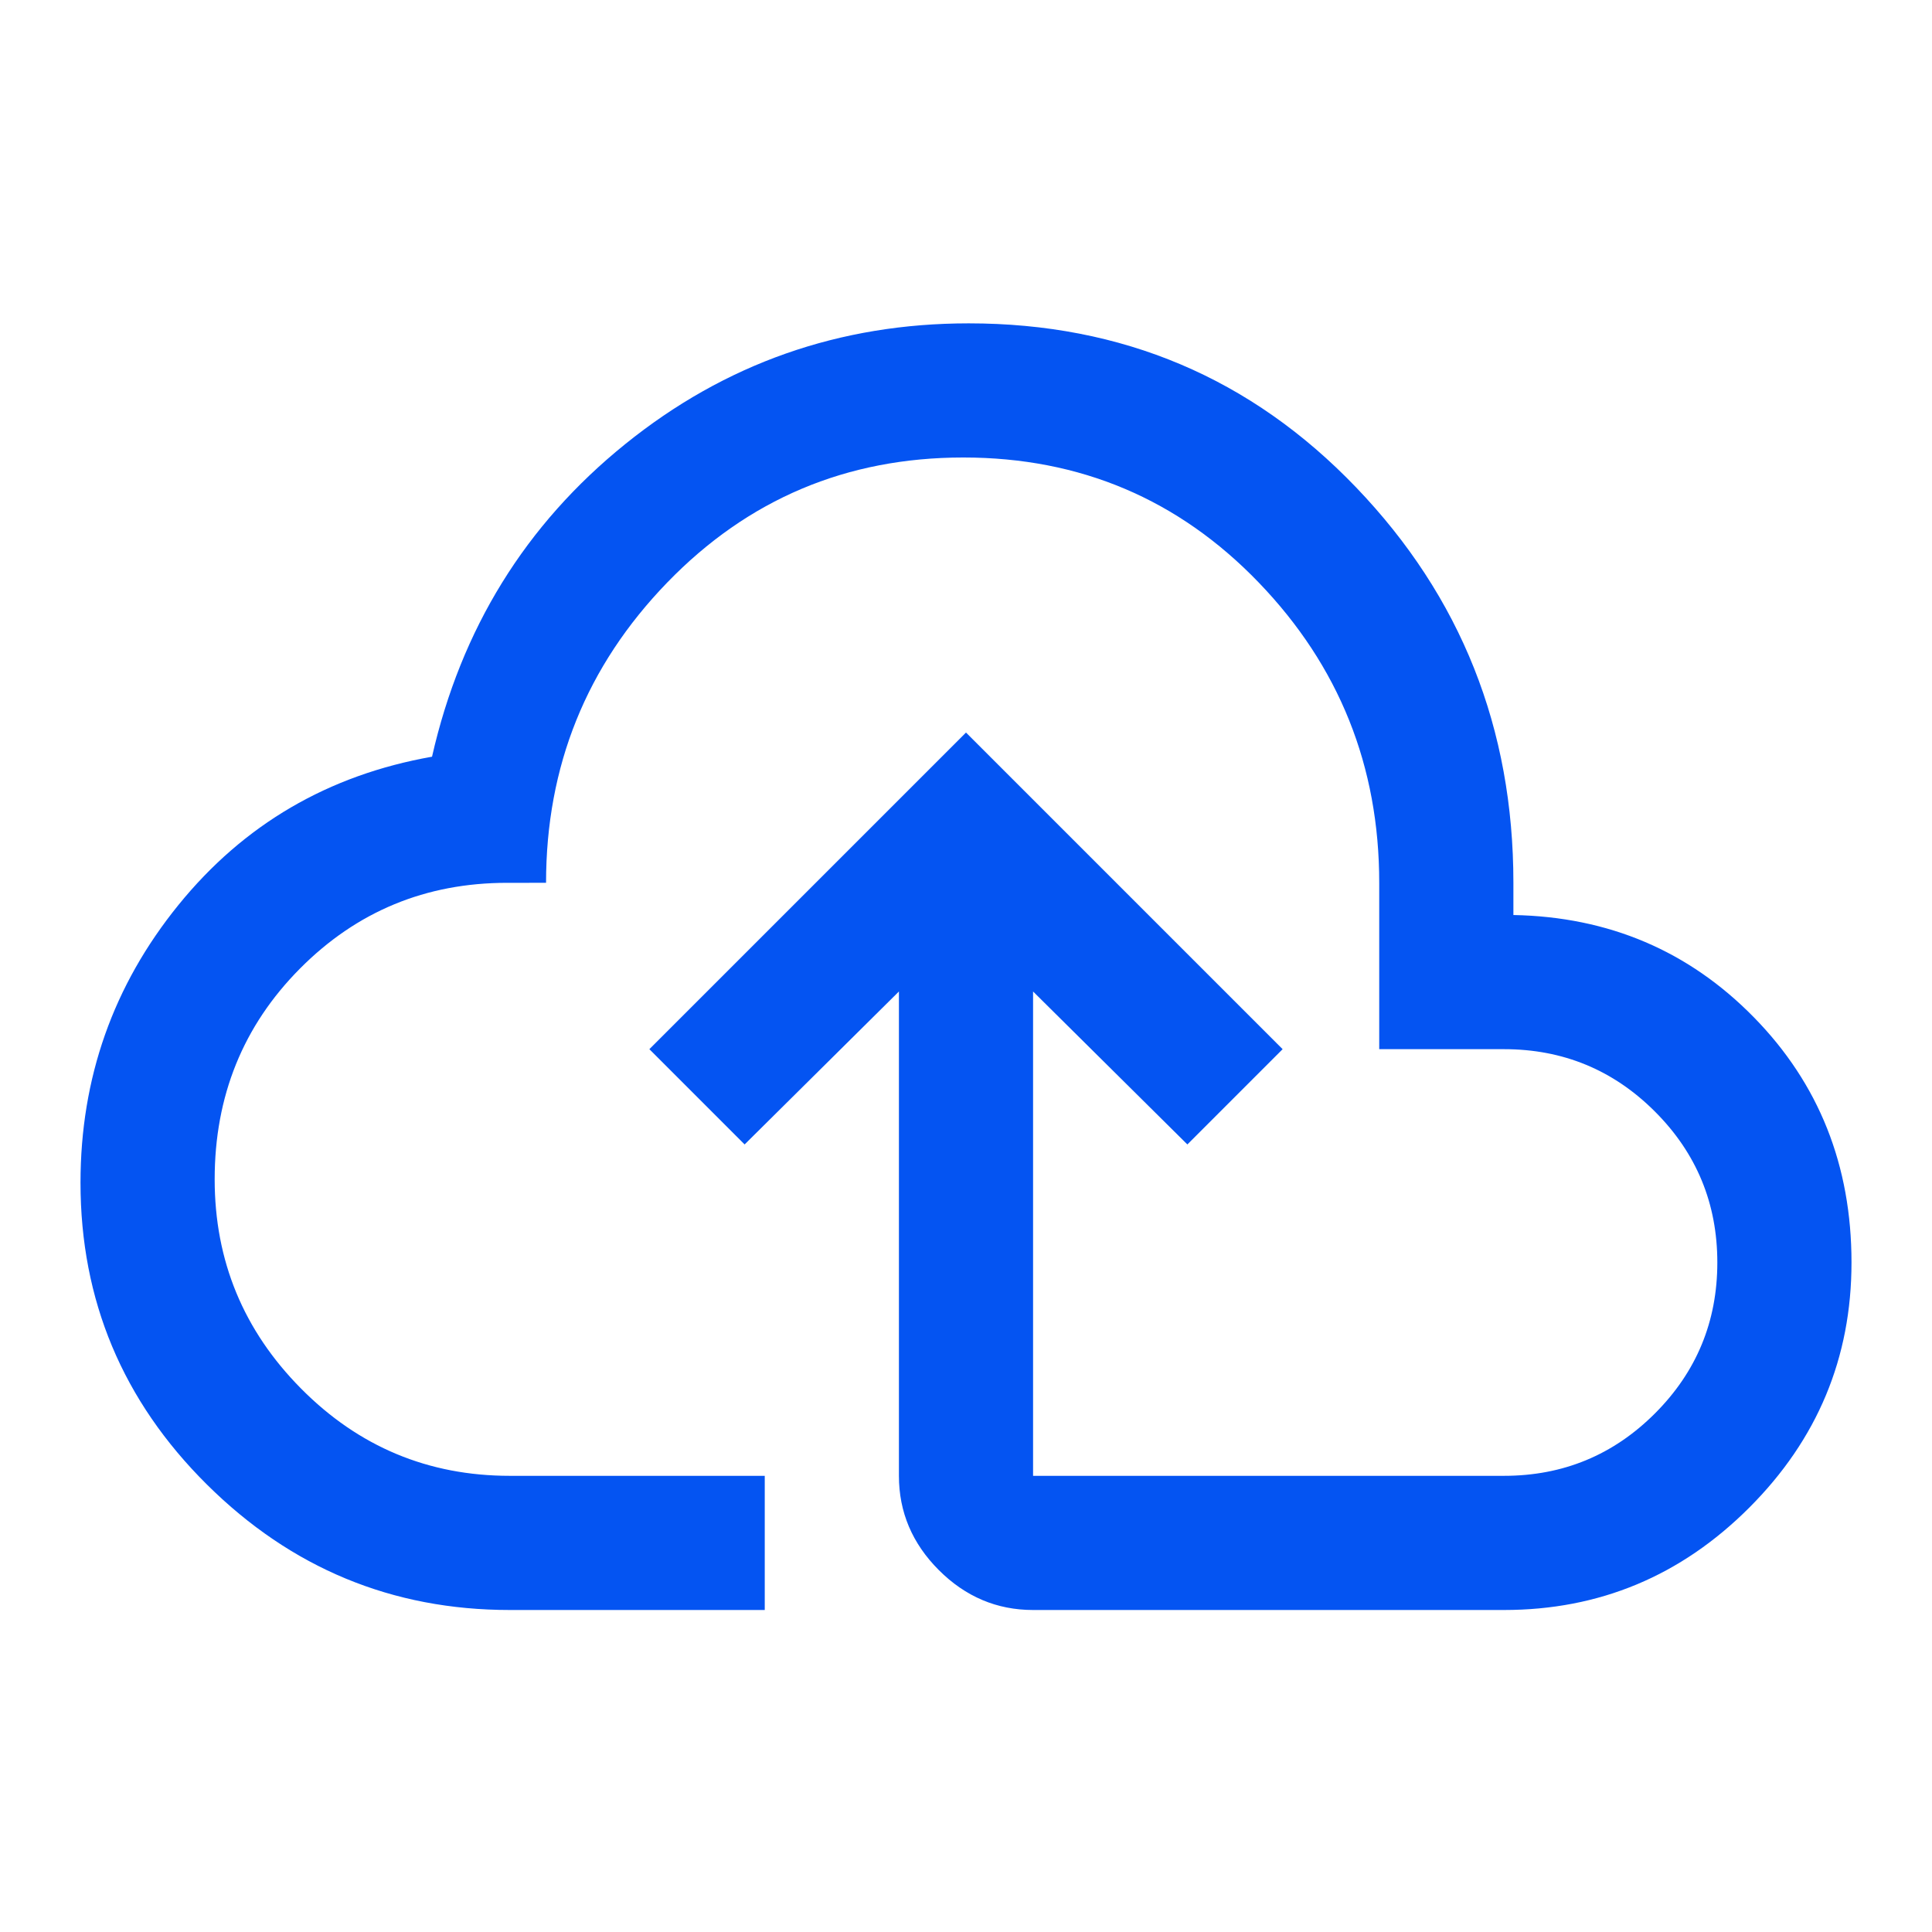 <svg xmlns="http://www.w3.org/2000/svg" height="40px" viewBox="0 -960 960 960" width="40px" fill="#0454f2"><path d="M253.33-160q-87.66 0-150.5-62.33Q40-284.67 40-372.33q0-78 48.67-138 48.66-60 126-73.67 21.66-95.33 96-155.33 74.33-60 170.66-60 114.34 0 192.5 81.5Q752-636.33 752-521.33v16q71 1.33 119.5 50.83T920-332.67q0 71-50.83 121.84Q818.33-160 747.33-160h-234q-27 0-46.83-19.83-19.83-19.84-19.83-46.84v-240.66l-76.67 76-47.33-47.34L480-596l157.33 157.33L590-391.33l-76.67-76v240.66h234q44 0 75-31t31-75q0-44-31-75t-75-31h-62v-82.66q0-87-59.83-149.17-59.83-62.17-146.83-62.17-87 0-147.17 62.17-60.17 62.17-60.17 149.17H252q-60.67 0-103 42.66Q106.67-436 106.67-374q0 60.67 42.95 104t103.71 43.33H380V-160H253.33ZM480-446.67Z"/></svg>